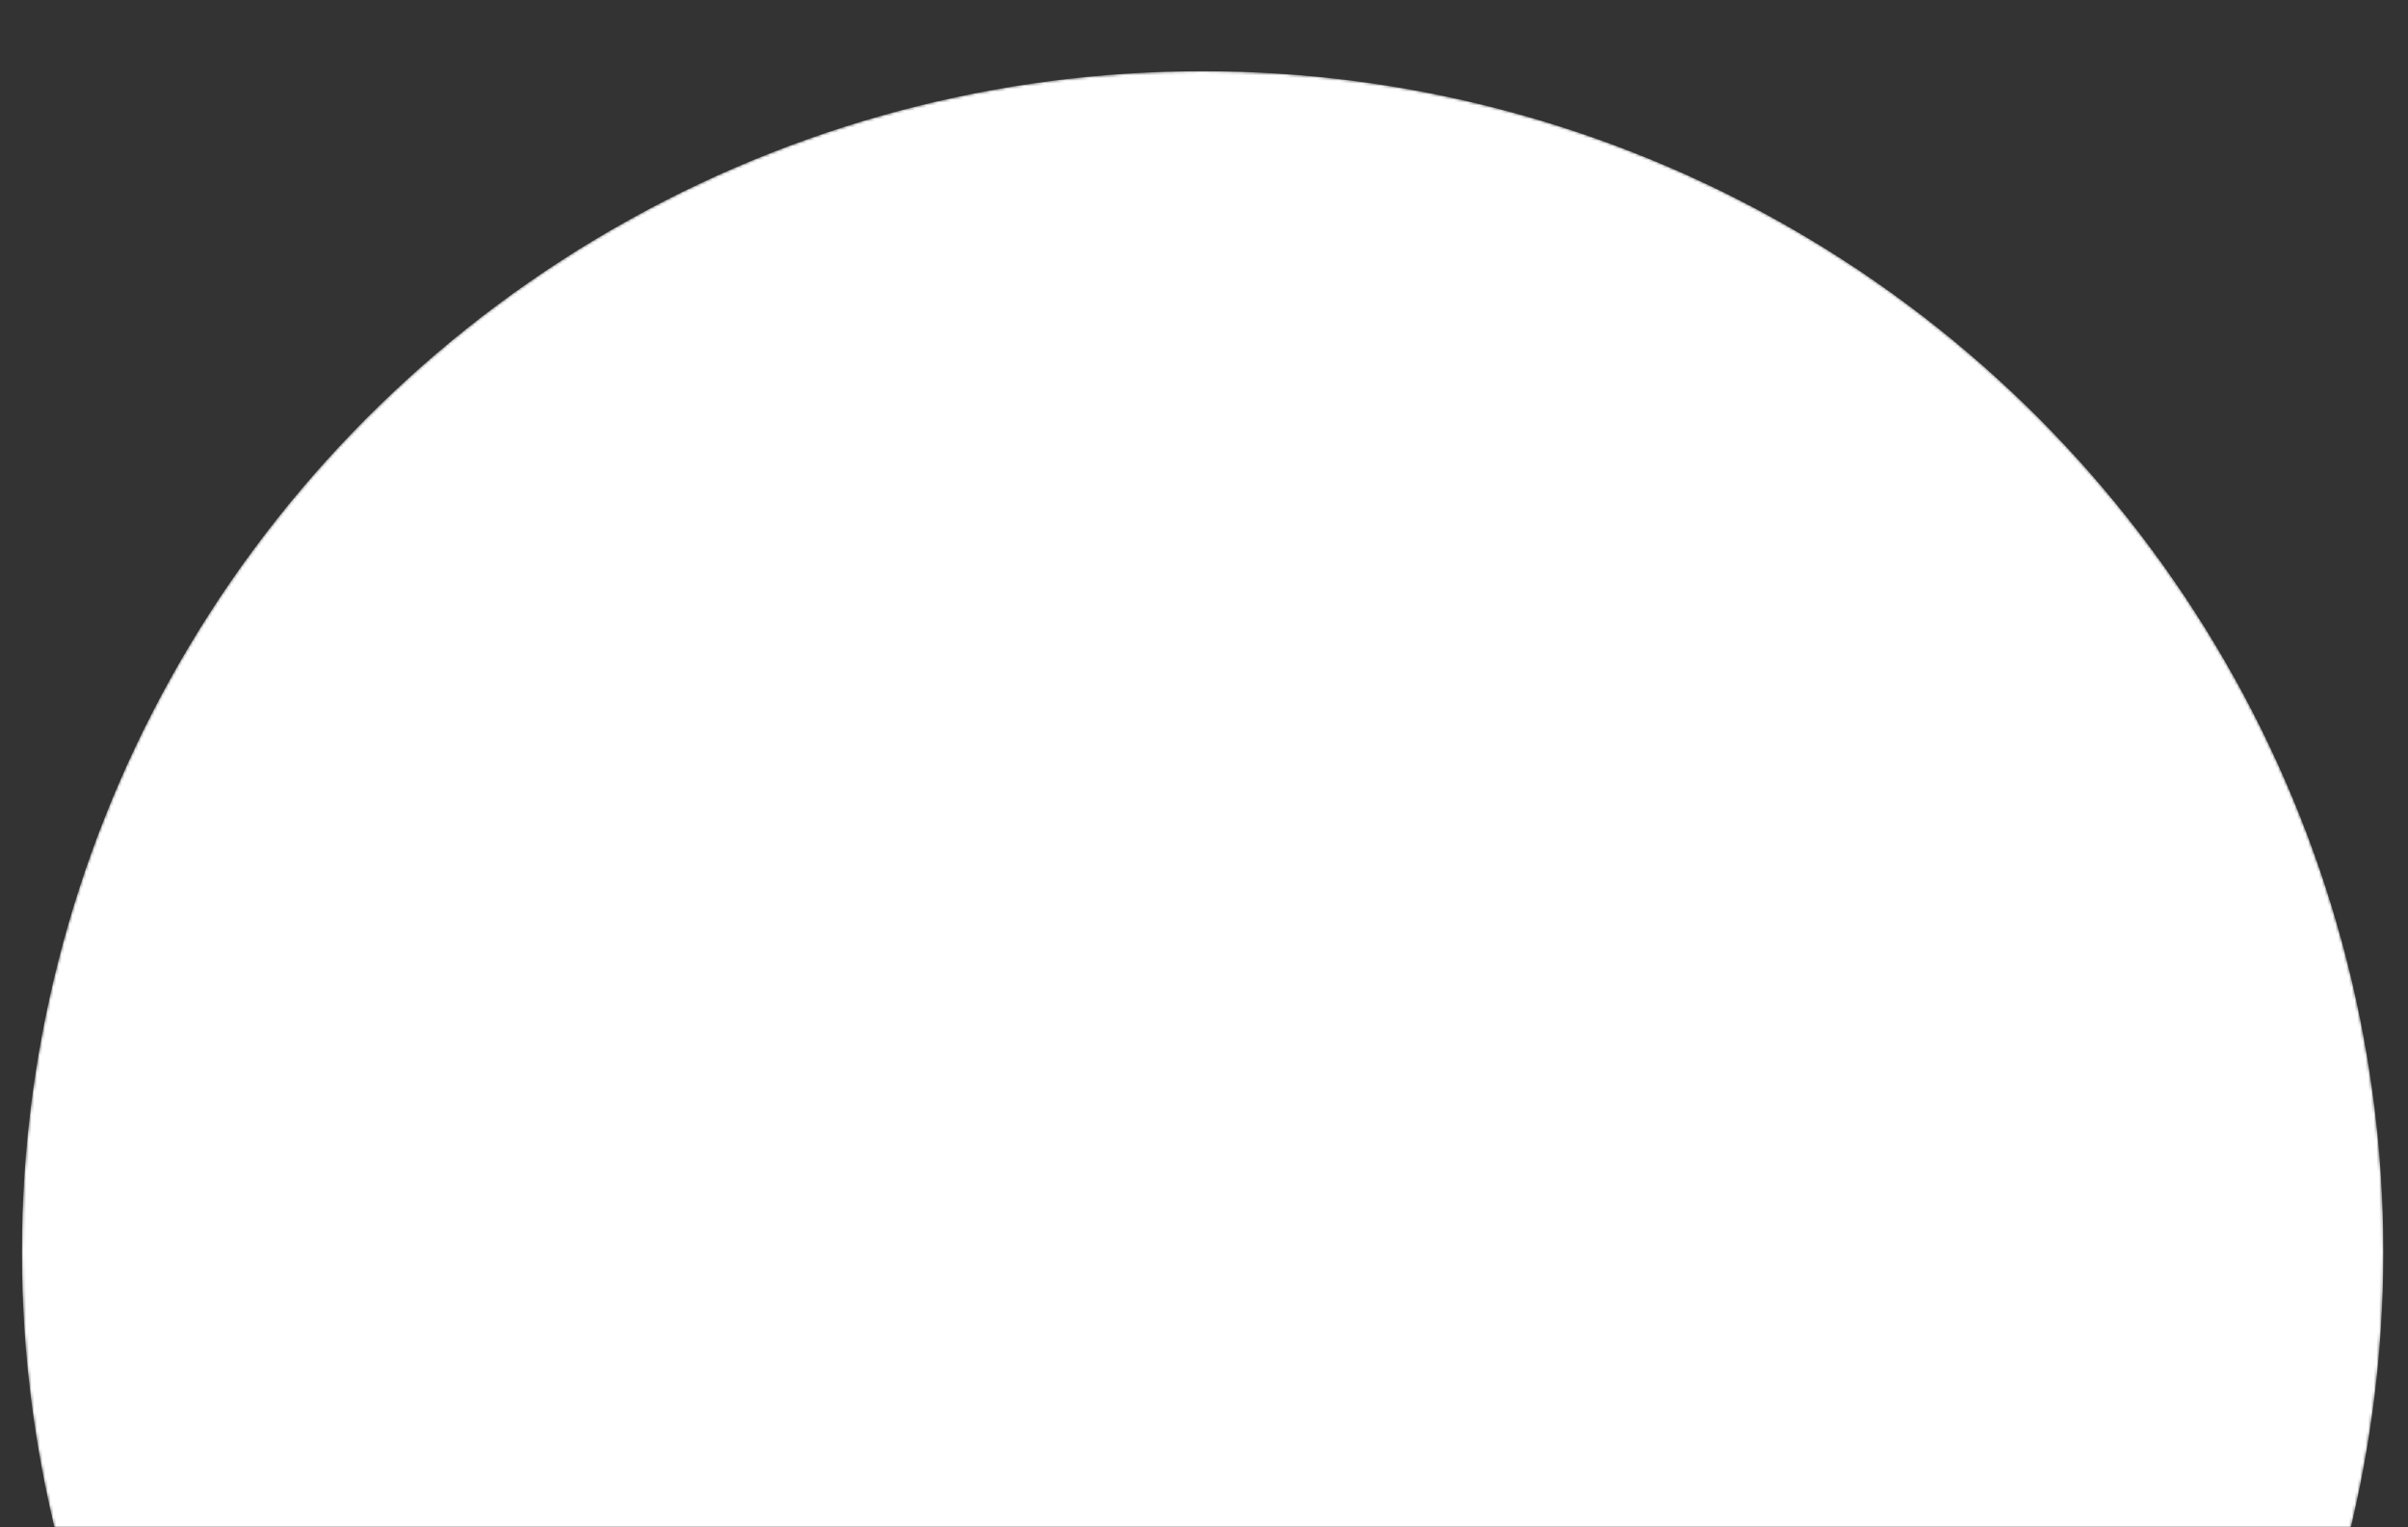 <svg width="880" height="558" viewBox="0 0 880 558" fill="none" xmlns="http://www.w3.org/2000/svg">
<rect x="0" y="0" width="880" height="558" fill="#333333" stroke="none"/>
<mask id="mask0_449_73" style="mask-type:alpha" maskUnits="userSpaceOnUse" x="0" y="0" width="880" height="558">
<rect width="880" height="558" fill="#D9D9D9"/>
</mask>
<g mask="url(#mask0_449_73)">
<mask id="mask1_449_73" style="mask-type:alpha" maskUnits="userSpaceOnUse" x="8" y="26" width="863" height="863">
<circle cx="439.5" cy="457.5" r="431.5" fill="white"/>
</mask>
<g mask="url(#mask1_449_73)">
<circle cx="439.5" cy="457.5" r="431.5" fill="white"/>
</g>
</g>
</svg>
